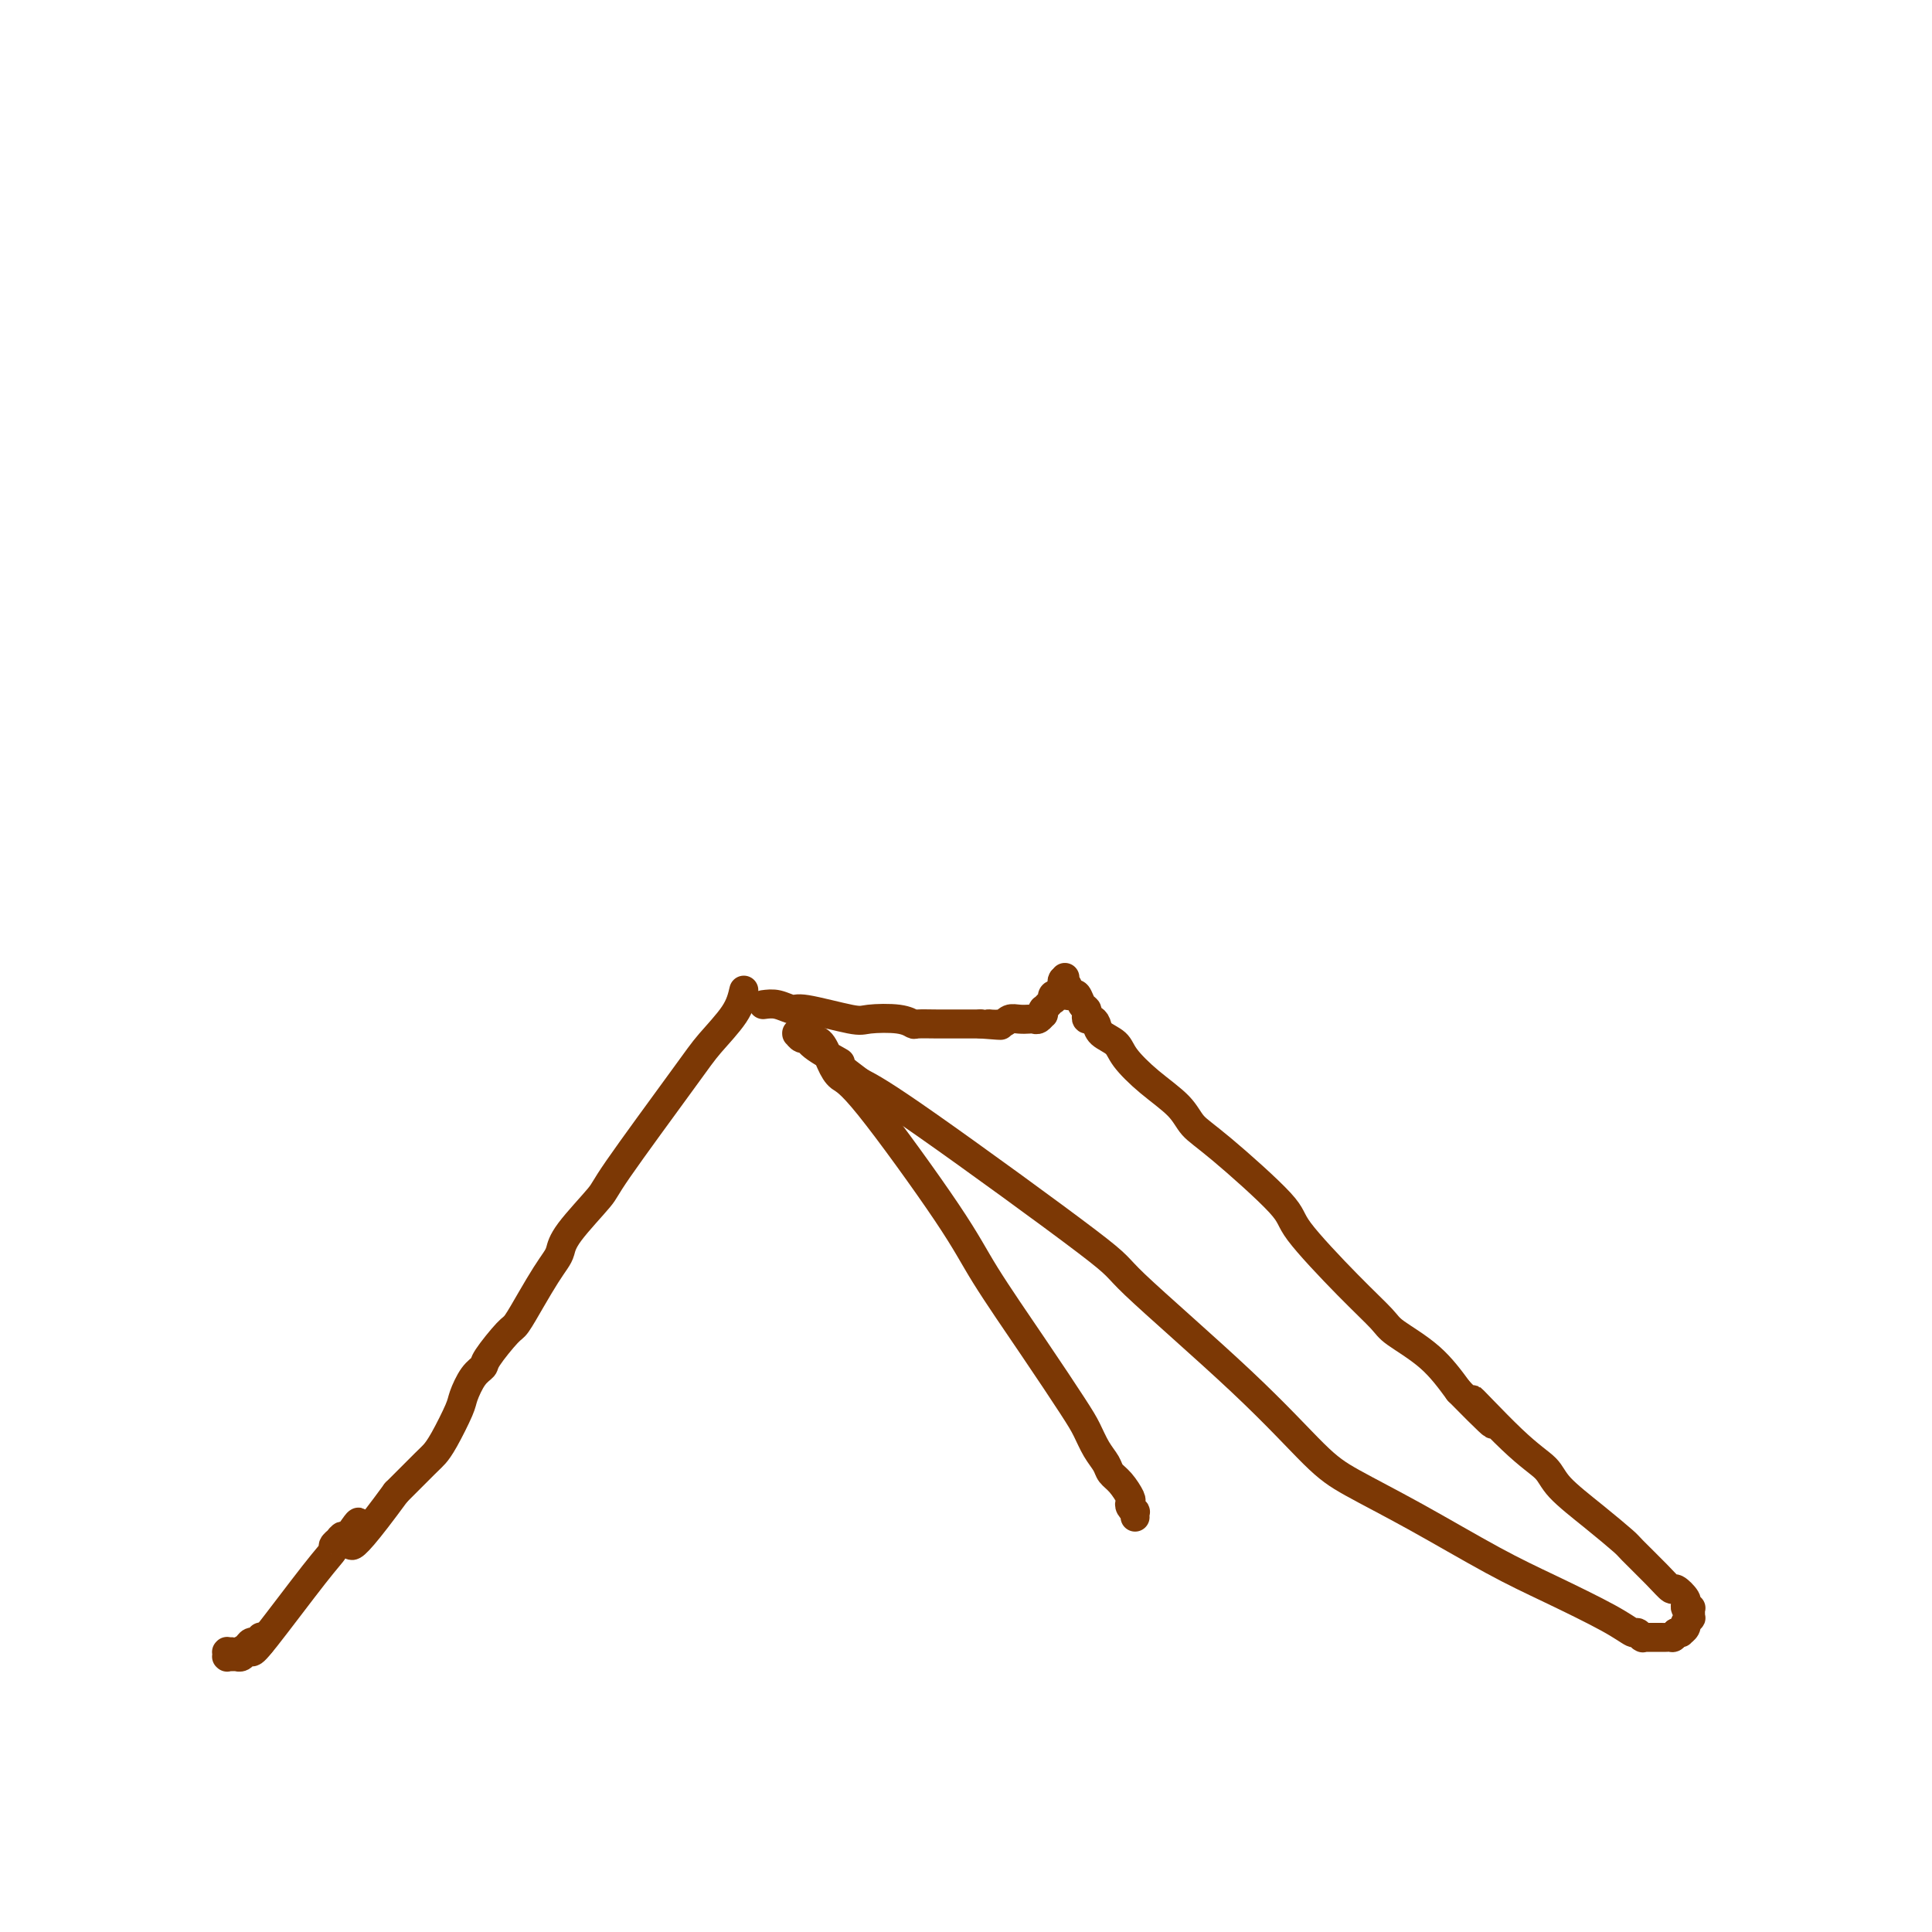 <svg viewBox='0 0 400 400' version='1.1' xmlns='http://www.w3.org/2000/svg' xmlns:xlink='http://www.w3.org/1999/xlink'><g fill='none' stroke='#7C3805' stroke-width='6' stroke-linecap='round' stroke-linejoin='round'><path d='M154,205c-0.361,1.540 -0.722,3.079 -2,5c-1.278,1.921 -3.474,4.222 -5,6c-1.526,1.778 -2.384,3.032 -6,8c-3.616,4.968 -9.991,13.648 -13,18c-3.009,4.352 -2.654,4.375 -4,6c-1.346,1.625 -4.394,4.852 -6,7c-1.606,2.148 -1.772,3.217 -2,4c-0.228,0.783 -0.520,1.281 -1,2c-0.480,0.719 -1.148,1.660 -2,3c-0.852,1.340 -1.887,3.080 -3,5c-1.113,1.920 -2.304,4.021 -3,5c-0.696,0.979 -0.898,0.836 -2,2c-1.102,1.164 -3.106,3.635 -4,5c-0.894,1.365 -0.680,1.625 -1,2c-0.320,0.375 -1.175,0.864 -2,2c-0.825,1.136 -1.622,2.920 -2,4c-0.378,1.080 -0.339,1.455 -1,3c-0.661,1.545 -2.023,4.259 -3,6c-0.977,1.741 -1.571,2.507 -2,3c-0.429,0.493 -0.694,0.712 -2,2c-1.306,1.288 -3.653,3.644 -6,6'/><path d='M82,309c-12.841,17.548 -8.942,9.419 -8,7c0.942,-2.419 -1.072,0.872 -2,2c-0.928,1.128 -0.769,0.094 -1,0c-0.231,-0.094 -0.852,0.752 -1,1c-0.148,0.248 0.178,-0.102 0,0c-0.178,0.102 -0.860,0.654 -1,1c-0.140,0.346 0.261,0.484 0,1c-0.261,0.516 -1.183,1.410 -4,5c-2.817,3.590 -7.529,9.876 -10,13c-2.471,3.124 -2.701,3.086 -3,3c-0.299,-0.086 -0.668,-0.219 -1,0c-0.332,0.219 -0.629,0.791 -1,1c-0.371,0.209 -0.817,0.056 -1,0c-0.183,-0.056 -0.101,-0.015 0,0c0.101,0.015 0.223,0.004 0,0c-0.223,-0.004 -0.791,-0.001 -1,0c-0.209,0.001 -0.060,0.000 0,0c0.060,-0.000 0.030,-0.000 0,0c-0.030,0.000 -0.061,0.001 0,0c0.061,-0.001 0.212,-0.004 0,0c-0.212,0.004 -0.789,0.015 -1,0c-0.211,-0.015 -0.058,-0.057 0,0c0.058,0.057 0.019,0.211 0,0c-0.019,-0.211 -0.019,-0.789 0,-1c0.019,-0.211 0.057,-0.057 0,0c-0.057,0.057 -0.208,0.015 0,0c0.208,-0.015 0.774,-0.004 1,0c0.226,0.004 0.113,0.002 0,0'/><path d='M48,342c-0.502,0.044 0.243,0.156 1,0c0.757,-0.156 1.527,-0.578 2,-1c0.473,-0.422 0.648,-0.844 1,-1c0.352,-0.156 0.879,-0.046 1,0c0.121,0.046 -0.164,0.026 0,0c0.164,-0.026 0.776,-0.060 1,0c0.224,0.060 0.060,0.212 0,0c-0.060,-0.212 -0.016,-0.789 0,-1c0.016,-0.211 0.004,-0.057 0,0c-0.004,0.057 -0.001,0.015 0,0c0.001,-0.015 0.000,-0.004 0,0c-0.000,0.004 -0.000,0.002 0,0'/><path d='M158,208c0.952,-0.129 1.903,-0.259 3,0c1.097,0.259 2.338,0.905 3,1c0.662,0.095 0.745,-0.363 3,0c2.255,0.363 6.682,1.547 9,2c2.318,0.453 2.527,0.174 4,0c1.473,-0.174 4.210,-0.243 6,0c1.790,0.243 2.634,0.797 3,1c0.366,0.203 0.253,0.054 1,0c0.747,-0.054 2.355,-0.015 4,0c1.645,0.015 3.328,0.004 4,0c0.672,-0.004 0.335,-0.001 1,0c0.665,0.001 2.333,0.001 4,0'/><path d='M203,212c7.319,0.603 3.117,0.109 2,0c-1.117,-0.109 0.853,0.167 2,0c1.147,-0.167 1.473,-0.776 2,-1c0.527,-0.224 1.255,-0.064 2,0c0.745,0.064 1.506,0.032 2,0c0.494,-0.032 0.721,-0.065 1,0c0.279,0.065 0.610,0.229 1,0c0.390,-0.229 0.840,-0.850 1,-1c0.160,-0.150 0.029,0.170 0,0c-0.029,-0.170 0.045,-0.830 0,-1c-0.045,-0.170 -0.209,0.152 0,0c0.209,-0.152 0.792,-0.777 1,-1c0.208,-0.223 0.042,-0.045 0,0c-0.042,0.045 0.040,-0.044 0,0c-0.040,0.044 -0.203,0.222 0,0c0.203,-0.222 0.771,-0.844 1,-1c0.229,-0.156 0.118,0.155 0,0c-0.118,-0.155 -0.242,-0.777 0,-1c0.242,-0.223 0.849,-0.046 1,0c0.151,0.046 -0.156,-0.039 0,0c0.156,0.039 0.774,0.203 1,0c0.226,-0.203 0.061,-0.772 0,-1c-0.061,-0.228 -0.016,-0.114 0,0c0.016,0.114 0.004,0.228 0,0c-0.004,-0.228 -0.001,-0.797 0,-1c0.001,-0.203 0.000,-0.040 0,0c-0.000,0.040 -0.000,-0.042 0,0c0.000,0.042 0.000,0.207 0,0c-0.000,-0.207 -0.000,-0.787 0,-1c0.000,-0.213 0.000,-0.061 0,0c-0.000,0.061 -0.000,0.030 0,0'/><path d='M220,203c0.928,-1.242 0.248,-0.347 0,0c-0.248,0.347 -0.063,0.144 0,0c0.063,-0.144 0.003,-0.231 0,0c-0.003,0.231 0.052,0.779 0,1c-0.052,0.221 -0.211,0.115 0,0c0.211,-0.115 0.792,-0.241 1,0c0.208,0.241 0.045,0.847 0,1c-0.045,0.153 0.029,-0.149 0,0c-0.029,0.149 -0.162,0.747 0,1c0.162,0.253 0.618,0.162 1,0c0.382,-0.162 0.690,-0.393 1,0c0.310,0.393 0.622,1.411 1,2c0.378,0.589 0.823,0.748 1,1c0.177,0.252 0.087,0.595 0,1c-0.087,0.405 -0.171,0.870 0,1c0.171,0.130 0.596,-0.077 1,0c0.404,0.077 0.787,0.438 1,1c0.213,0.562 0.256,1.325 1,2c0.744,0.675 2.190,1.262 3,2c0.810,0.738 0.984,1.628 2,3c1.016,1.372 2.872,3.225 5,5c2.128,1.775 4.527,3.472 6,5c1.473,1.528 2.019,2.885 3,4c0.981,1.115 2.396,1.986 6,5c3.604,3.014 9.398,8.171 12,11c2.602,2.829 2.011,3.332 4,6c1.989,2.668 6.558,7.502 10,11c3.442,3.498 5.758,5.659 7,7c1.242,1.341 1.411,1.861 3,3c1.589,1.139 4.597,2.897 7,5c2.403,2.103 4.202,4.552 6,7'/><path d='M302,288c12.987,13.203 4.453,3.709 3,2c-1.453,-1.709 4.175,4.365 8,8c3.825,3.635 5.848,4.830 7,6c1.152,1.170 1.435,2.315 3,4c1.565,1.685 4.412,3.909 7,6c2.588,2.091 4.916,4.047 6,5c1.084,0.953 0.925,0.903 2,2c1.075,1.097 3.384,3.342 5,5c1.616,1.658 2.538,2.731 3,3c0.462,0.269 0.462,-0.264 1,0c0.538,0.264 1.612,1.325 2,2c0.388,0.675 0.090,0.965 0,1c-0.090,0.035 0.028,-0.183 0,0c-0.028,0.183 -0.204,0.767 0,1c0.204,0.233 0.787,0.115 1,0c0.213,-0.115 0.057,-0.227 0,0c-0.057,0.227 -0.015,0.793 0,1c0.015,0.207 0.004,0.056 0,0c-0.004,-0.056 -0.001,-0.016 0,0c0.001,0.016 0.000,0.008 0,0c-0.000,-0.008 0.001,-0.017 0,0c-0.001,0.017 -0.004,0.061 0,0c0.004,-0.061 0.015,-0.227 0,0c-0.015,0.227 -0.055,0.848 0,1c0.055,0.152 0.207,-0.166 0,0c-0.207,0.166 -0.773,0.815 -1,1c-0.227,0.185 -0.116,-0.094 0,0c0.116,0.094 0.237,0.561 0,1c-0.237,0.439 -0.833,0.849 -1,1c-0.167,0.151 0.095,0.043 0,0c-0.095,-0.043 -0.548,-0.022 -1,0'/><path d='M347,338c-0.493,1.309 -0.724,1.083 -1,1c-0.276,-0.083 -0.596,-0.022 -1,0c-0.404,0.022 -0.893,0.006 -1,0c-0.107,-0.006 0.169,-0.002 0,0c-0.169,0.002 -0.781,0.000 -1,0c-0.219,-0.000 -0.045,-0.000 0,0c0.045,0.000 -0.041,0.000 0,0c0.041,-0.000 0.208,-0.000 0,0c-0.208,0.000 -0.792,0.000 -1,0c-0.208,-0.000 -0.042,0.000 0,0c0.042,-0.000 -0.040,-0.000 0,0c0.040,0.000 0.203,0.000 0,0c-0.203,-0.000 -0.773,-0.000 -1,0c-0.227,0.000 -0.113,0.001 0,0c0.113,-0.001 0.223,-0.005 0,0c-0.223,0.005 -0.779,0.017 -1,0c-0.221,-0.017 -0.107,-0.063 0,0c0.107,0.063 0.206,0.237 0,0c-0.206,-0.237 -0.717,-0.884 -1,-1c-0.283,-0.116 -0.338,0.299 -1,0c-0.662,-0.299 -1.933,-1.311 -5,-3c-3.067,-1.689 -7.931,-4.055 -12,-6c-4.069,-1.945 -7.342,-3.469 -12,-6c-4.658,-2.531 -10.701,-6.070 -16,-9c-5.299,-2.930 -9.854,-5.251 -13,-7c-3.146,-1.749 -4.885,-2.925 -8,-6c-3.115,-3.075 -7.608,-8.048 -15,-15c-7.392,-6.952 -17.682,-15.884 -22,-20c-4.318,-4.116 -2.662,-3.416 -10,-9c-7.338,-5.584 -23.668,-17.453 -33,-24c-9.332,-6.547 -11.666,-7.774 -14,-9'/><path d='M178,224c-7.903,-5.863 -4.160,-4.020 -4,-4c0.160,0.020 -3.263,-1.785 -5,-3c-1.737,-1.215 -1.787,-1.842 -2,-2c-0.213,-0.158 -0.590,0.154 -1,0c-0.410,-0.154 -0.853,-0.774 -1,-1c-0.147,-0.226 0.001,-0.057 0,0c-0.001,0.057 -0.152,0.002 0,0c0.152,-0.002 0.607,0.050 1,0c0.393,-0.050 0.724,-0.203 1,0c0.276,0.203 0.499,0.761 1,1c0.501,0.239 1.281,0.158 2,1c0.719,0.842 1.376,2.608 2,4c0.624,1.392 1.213,2.411 2,3c0.787,0.589 1.772,0.748 6,6c4.228,5.252 11.699,15.597 16,22c4.301,6.403 5.431,8.863 8,13c2.569,4.137 6.576,9.952 10,15c3.424,5.048 6.265,9.331 8,12c1.735,2.669 2.365,3.725 3,5c0.635,1.275 1.274,2.769 2,4c0.726,1.231 1.540,2.200 2,3c0.460,0.800 0.567,1.433 1,2c0.433,0.567 1.192,1.070 2,2c0.808,0.930 1.667,2.287 2,3c0.333,0.713 0.142,0.783 0,1c-0.142,0.217 -0.234,0.580 0,1c0.234,0.420 0.795,0.897 1,1c0.205,0.103 0.055,-0.168 0,0c-0.055,0.168 -0.015,0.776 0,1c0.015,0.224 0.004,0.064 0,0c-0.004,-0.064 -0.002,-0.032 0,0'/></g>
</svg>